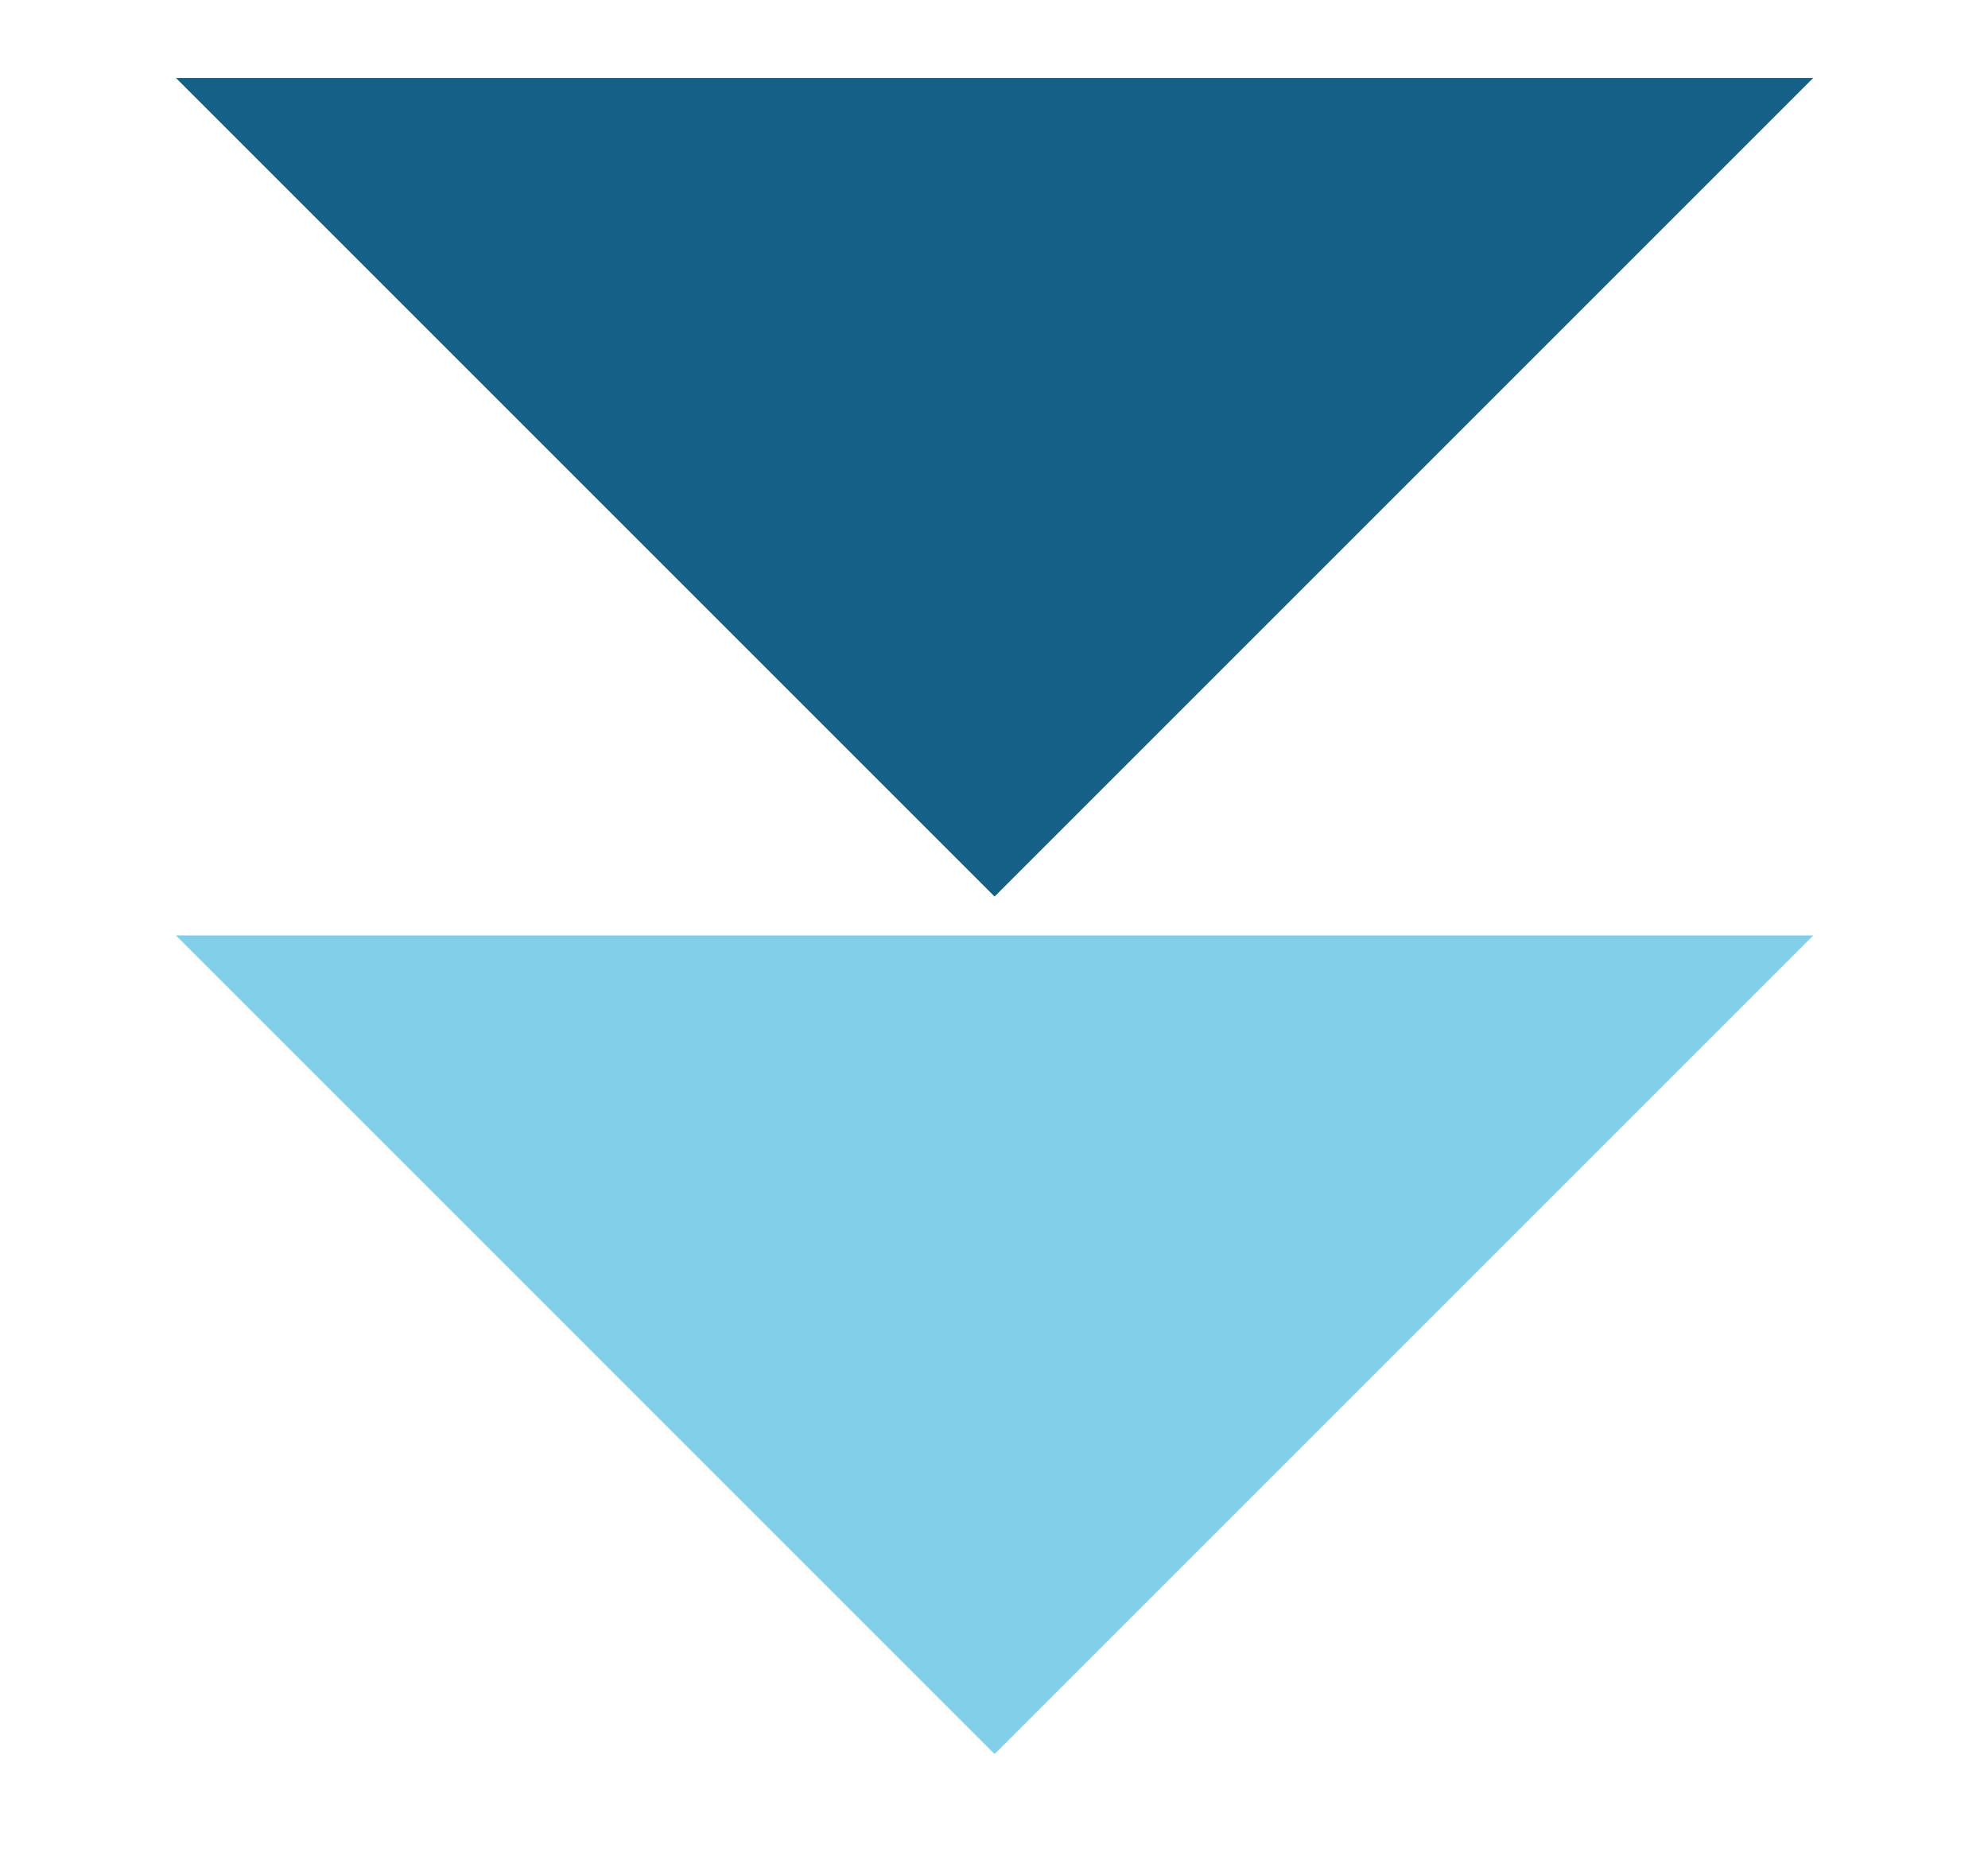 <svg width="17" height="16" viewBox="0 0 17 16" fill="none" xmlns="http://www.w3.org/2000/svg">
<path d="M8.505 15L15.505 8H1.505L8.505 15Z" fill="#82CFEA"/>
<path d="M8.505 7.667L15.505 0.667H1.505L8.505 7.667Z" fill="#156085"/>
</svg>
